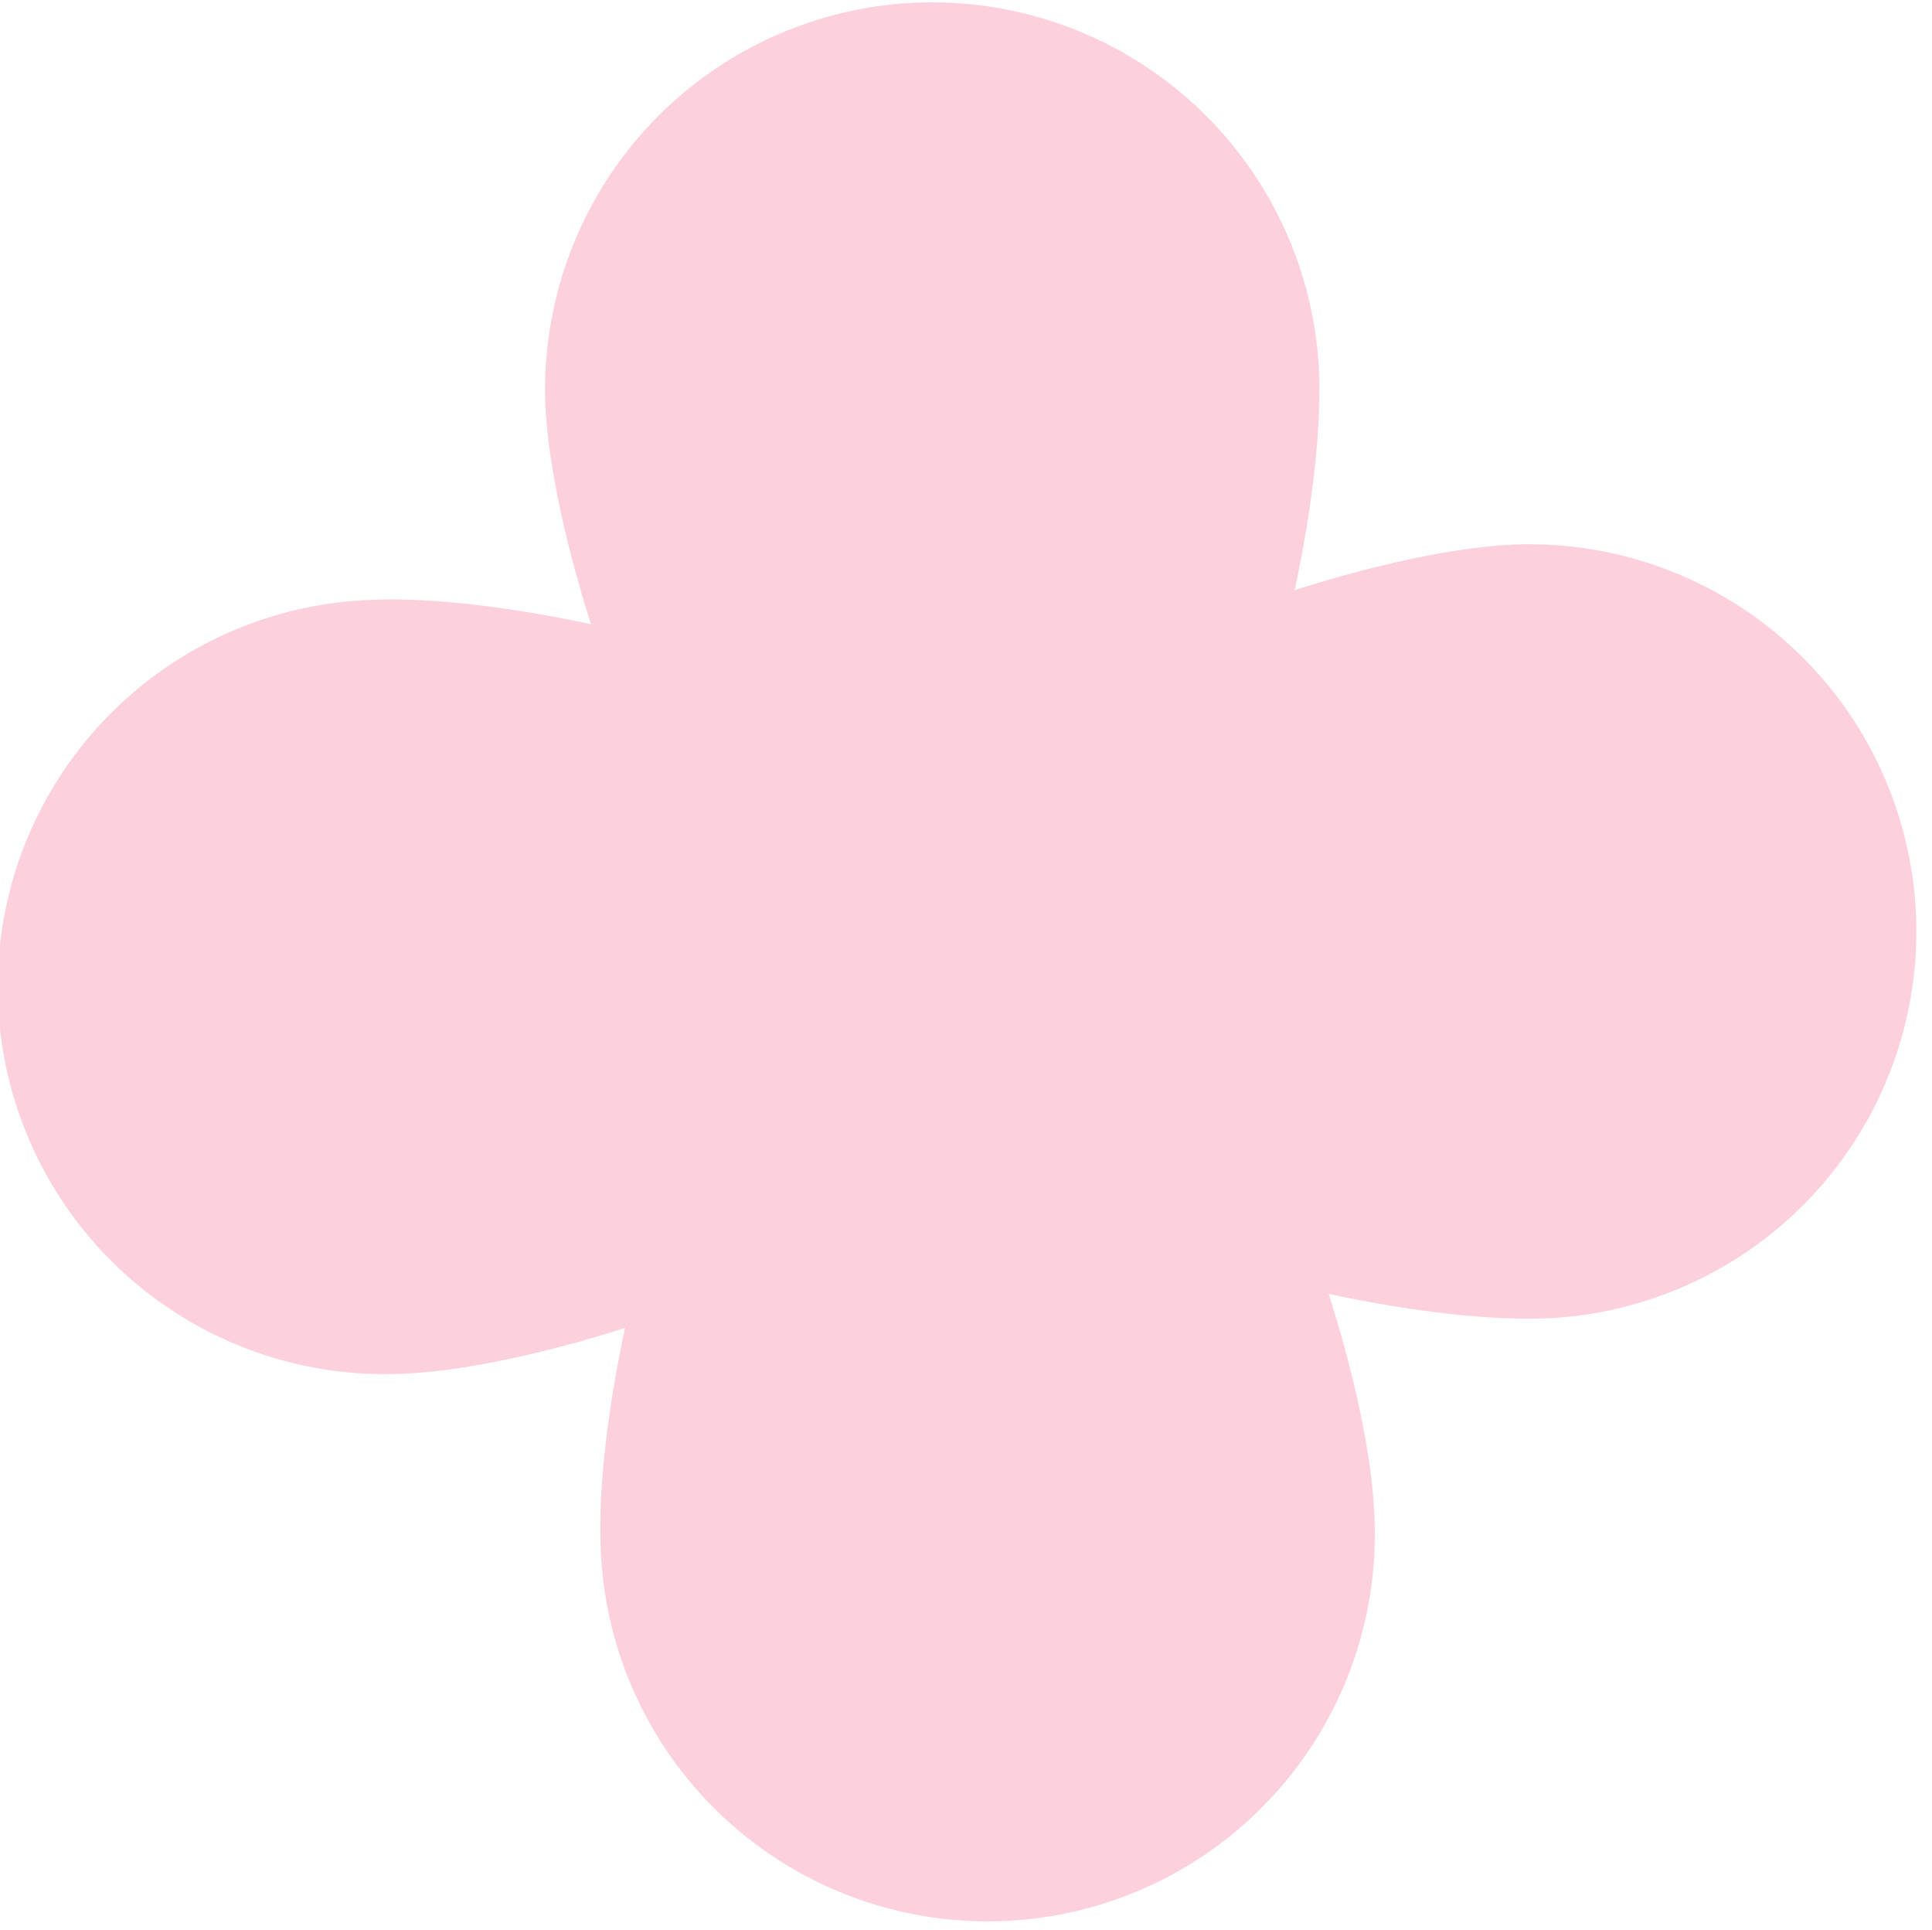 <?xml version="1.0" encoding="UTF-8" standalone="no"?>
<svg
   xmlns:dc="http://purl.org/dc/elements/1.1/"
   xmlns:cc="http://creativecommons.org/ns#"
   xmlns:rdf="http://www.w3.org/1999/02/22-rdf-syntax-ns#"
   xmlns:svg="http://www.w3.org/2000/svg"
   xmlns="http://www.w3.org/2000/svg"
   id="svg110"
   version="1.1"
   viewBox="0 0 5.909 5.901"
   height="5.901mm"
   width="5.909mm">
  <defs
     id="defs104" />
  <g
     transform="translate(-97.587,-95.234)"
     id="layer1">
    <g
       style="isolation:isolate;mix-blend-mode:hard-light"
       transform="matrix(0.062,-0.003,0.003,0.062,97.448,95.376)"
       data-name="Group 407"
       id="Group_407-6">
      <path
         style="isolation:isolate;mix-blend-mode:soft-light;fill:#fdd0de"
         transform="translate(28.225,39.948)"
         d="M 38.155,35.578 A 19.078,19.078 0 1 1 0,35.578 C 0,25.041 8.541,0 19.077,0 29.613,0 38.155,25.041 38.155,35.578 Z"
         data-name="Path 2464"
         id="Path_2464-3-7" />
      <path
         style="isolation:isolate;mix-blend-mode:soft-light;fill:#fdd0de"
         transform="translate(28.225)"
         d="m 0,19.077 a 19.078,19.078 0 0 1 38.155,0 c 0,10.537 -8.541,35.578 -19.078,35.578 C 8.54,54.655 0,29.614 0,19.077 Z"
         data-name="Path 2465"
         id="Path_2465-3-5" />
      <path
         style="isolation:isolate;mix-blend-mode:soft-light;fill:#fdd0de"
         transform="translate(0,28.224)"
         d="M 19.078,38.155 A 19.078,19.078 0 1 1 19.078,0 c 10.536,0 35.577,8.541 35.577,19.078 0,10.537 -25.041,19.077 -35.577,19.077 z"
         data-name="Path 2466"
         id="Path_2466-3-3" />
      <path
         style="isolation:isolate;mix-blend-mode:soft-light;fill:#fdd0de"
         transform="translate(39.948,28.224)"
         d="m 35.578,0 a 19.078,19.078 0 0 1 0,38.155 C 25.041,38.155 0,29.614 0,19.078 0,8.542 25.041,0 35.578,0 Z"
         data-name="Path 2467"
         id="Path_2467-3-5" />
    </g>
  </g>
</svg>
